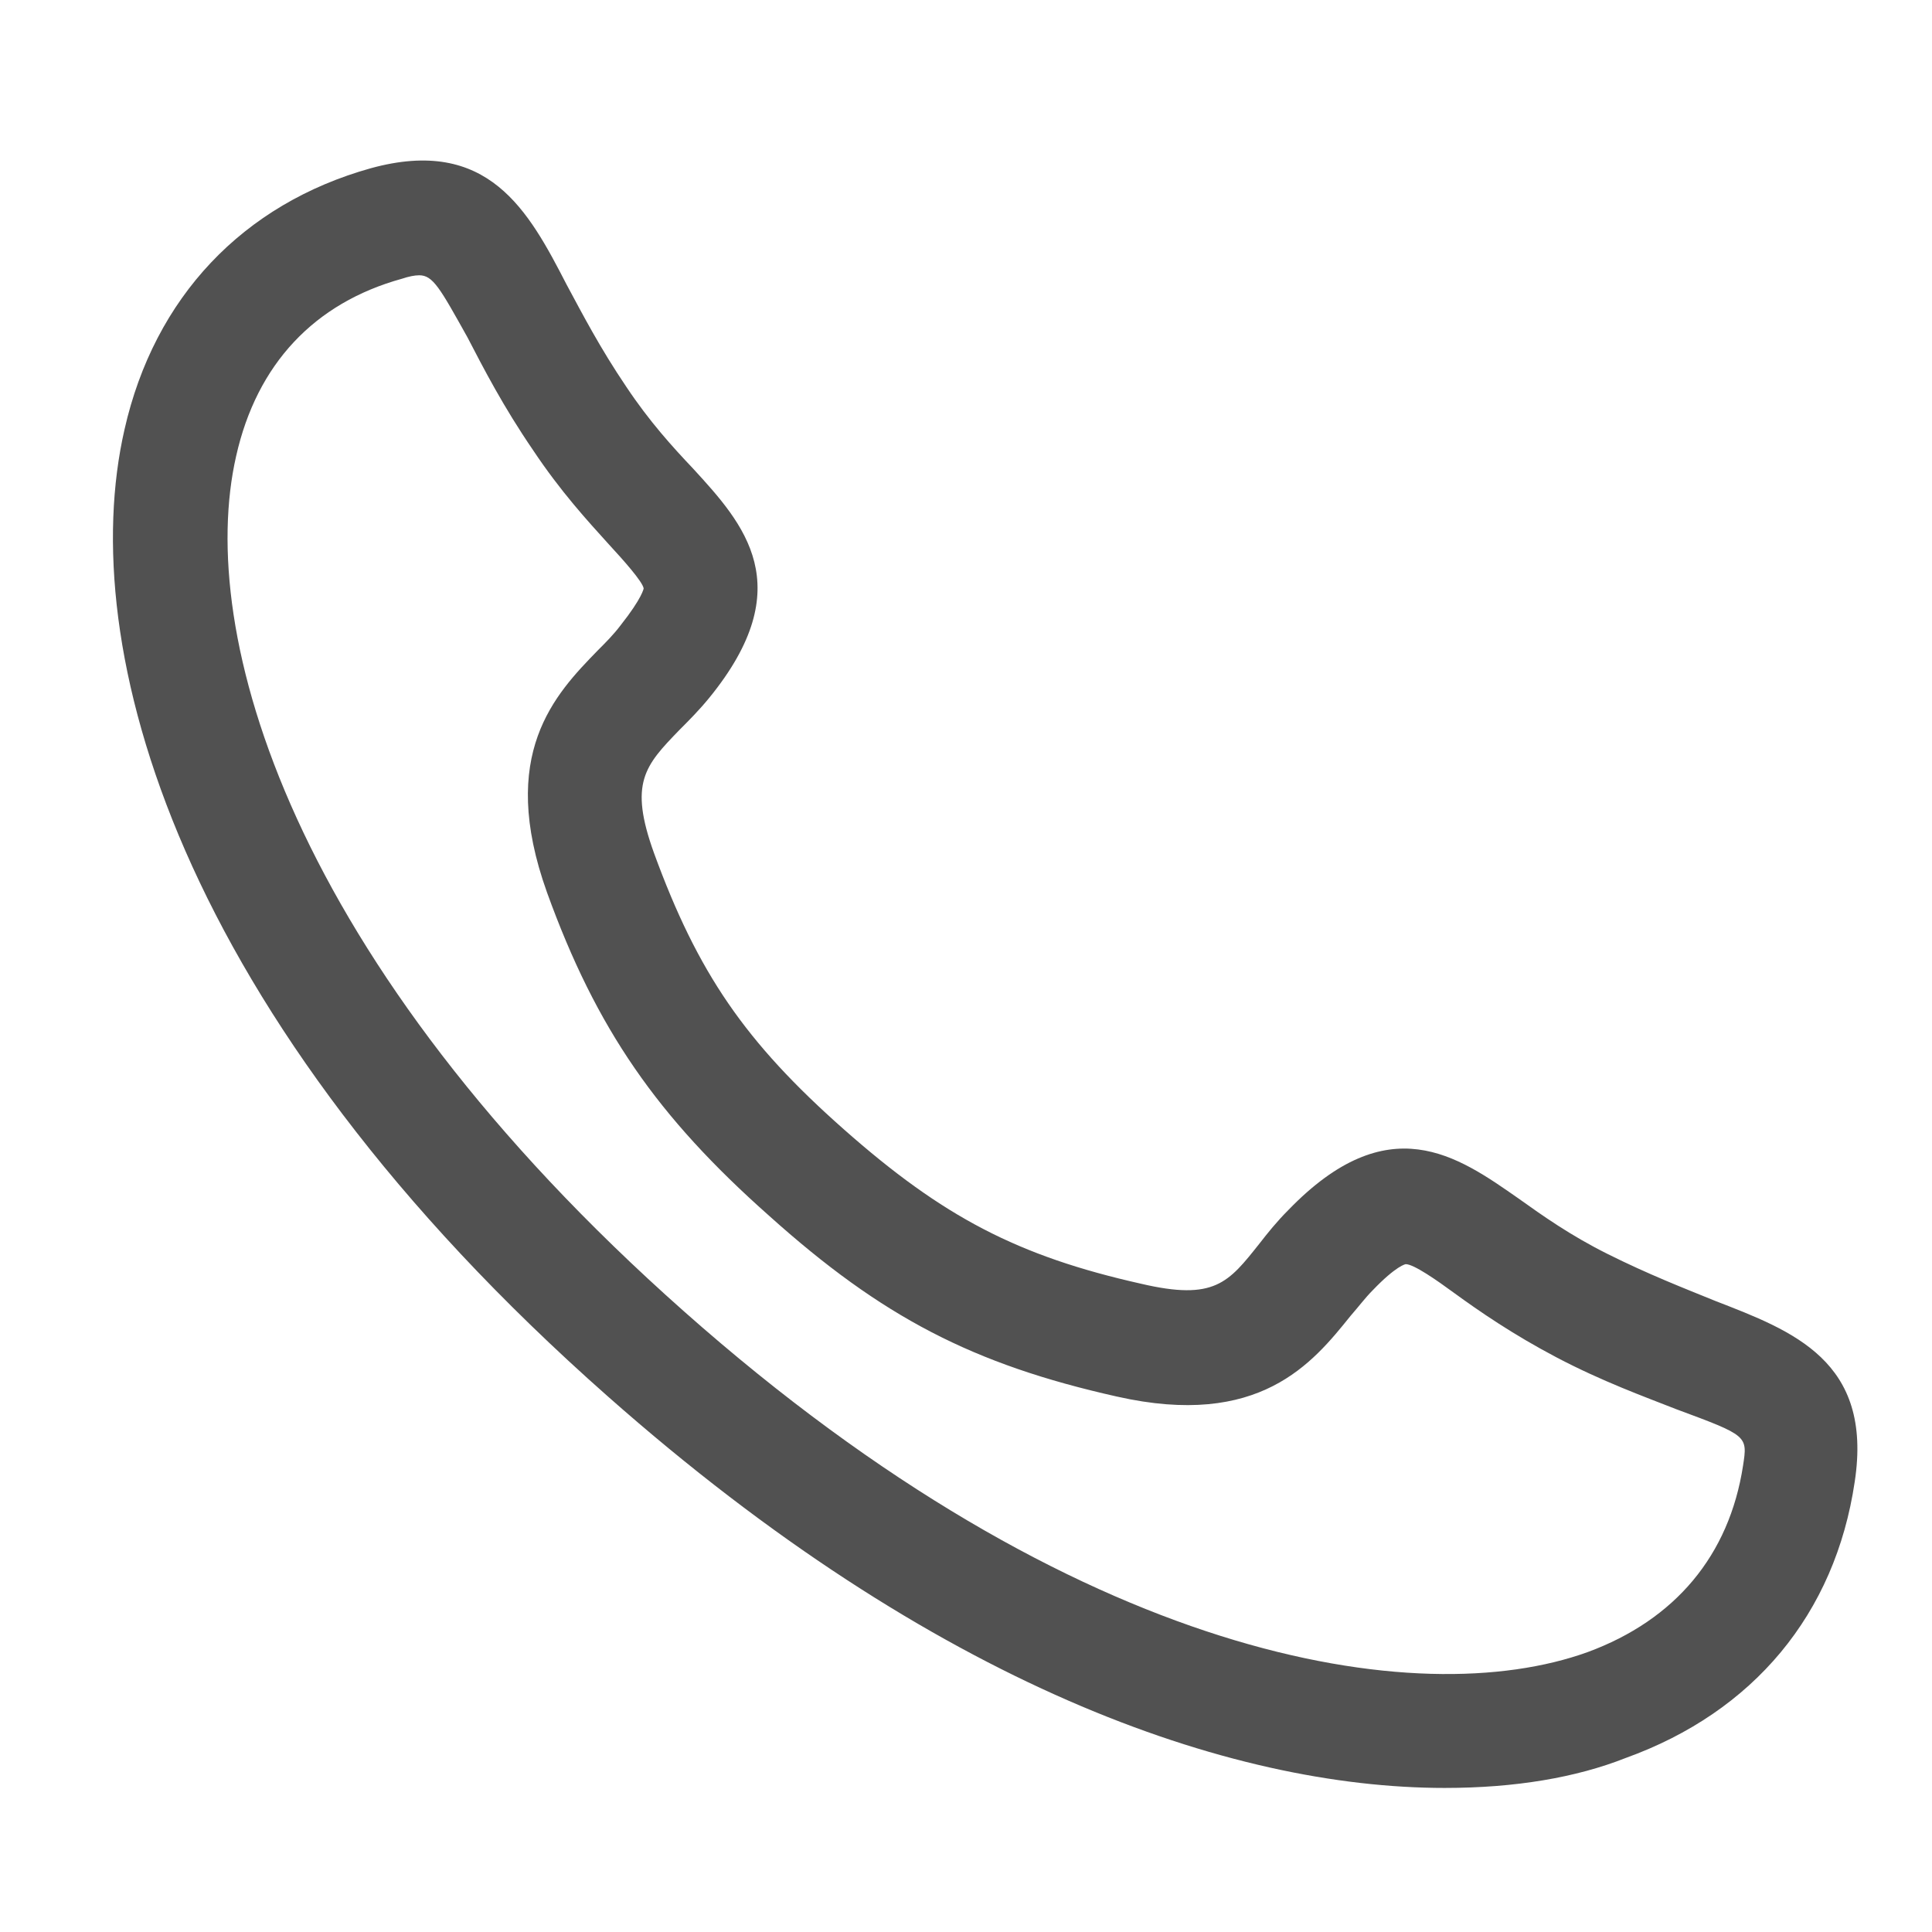 <svg t="1628844137061" class="icon" viewBox="0 0 1024 1024" version="1.1" xmlns="http://www.w3.org/2000/svg" p-id="10986" width="30" height="30" data-v-8c00b246=""><path d="M765.825 947.647c-114.098 0-270.299-54.304-443.58-207.452v0c-229.415-202.572-282.499-397.82-256.261-512.527 15.865-70.165 62.845-119.589 130.573-138.506 62.237-17.084 83.593 22.576 103.726 61.626 8.545 15.865 17.695 33.557 31.727 54.304 12.202 18.307 24.406 31.727 35.391 43.322 26.847 29.287 56.743 62.237 8.545 121.419-5.492 6.713-10.983 12.202-15.865 17.084-18.307 18.913-26.847 28.067-13.424 65.285 23.186 63.457 48.202 100.065 100.676 146.435 52.473 46.371 92.131 67.117 157.419 81.761 39.047 9.151 46.371-0.609 62.845-21.356 4.27-5.492 9.151-11.593 15.252-17.695 53.085-54.915 89.692-28.678 122.030-6.102 12.815 9.151 27.457 19.527 46.983 29.287 21.965 10.983 40.88 18.307 57.356 25.017 40.88 15.865 83.593 31.727 73.827 95.794-10.374 70.165-53.691 122.030-121.419 146.435-26.235 10.374-58.576 15.865-95.794 15.865zM222.18 145.909c-2.441 0-5.492 0.609-9.151 1.83-46.371 12.815-76.879 45.152-87.861 93.962-21.356 93.354 28.067 267.857 237.349 453.342v0c209.279 185.486 389.277 212.942 478.966 180.607 46.371-17.084 75.050-51.251 82.37-98.844 2.441-15.865 2.441-15.865-35.391-29.897-17.084-6.713-39.047-14.643-63.457-27.457-23.186-12.202-40.88-24.406-54.304-34.17-9.151-6.713-21.356-15.252-25.627-15.252 0 0-4.881 0.609-17.695 14.032-3.663 3.663-7.321 8.545-11.593 13.424-20.134 25.017-48.202 59.795-123.86 42.708-76.269-17.084-124.47-42.101-184.265-95.794-59.183-52.473-91.524-98.844-117.759-171.453-26.235-73.219 4.27-104.946 26.847-128.133 4.27-4.27 8.545-8.545 12.202-13.424 11.593-14.643 12.202-19.527 12.202-19.527-0.609-3.663-10.983-15.252-18.307-23.186-11.593-12.815-25.627-28.067-40.271-50.033-15.865-23.186-26.235-43.322-34.779-59.795-14.643-26.235-18.307-32.949-25.627-32.949z" p-id="10987" fill="#515151" data-v-8c00b246=""></path></svg>